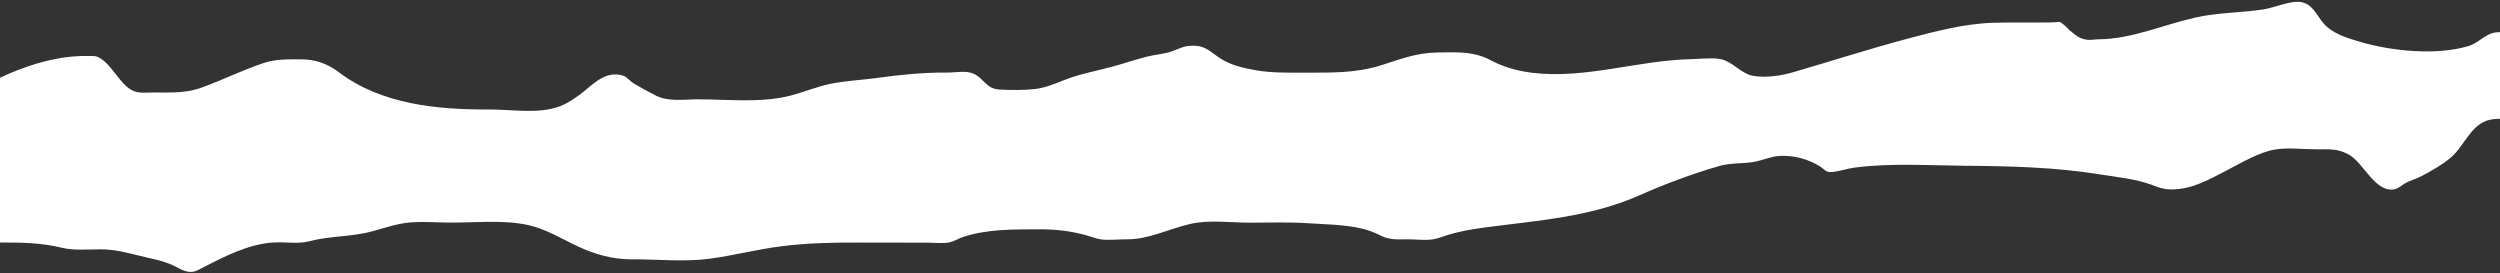 <?xml version="1.0" encoding="UTF-8" standalone="no"?><svg xmlns="http://www.w3.org/2000/svg" xmlns:xlink="http://www.w3.org/1999/xlink" fill="#ffffff" height="43.7" preserveAspectRatio="xMidYMid meet" version="1" viewBox="50.0 228.1 400.0 43.7" width="400" zoomAndPan="magnify"><rect x="50.0" y="228.1" width="400.0" height="43.7" fill="#333333" stroke="none"/><g id="change1_1"><path d="M 444.898 235.492 C 439.684 237.004 432.73 236.281 427.645 234.805 C 425.512 234.184 423.105 233.461 421.691 231.75 C 420.613 230.445 420.004 228.773 418.203 228.438 C 416.559 228.133 413.863 229.344 412.164 229.602 C 408.527 230.16 404.949 230.086 401.34 230.891 C 396.098 232.062 391.109 234.352 385.73 234.391 C 385.188 234.395 384.566 234.52 384.031 234.469 C 382.668 234.34 382.027 233.664 381.016 232.836 C 380.594 232.363 380.117 231.953 379.594 231.602 C 378.68 231.684 377.766 231.715 376.852 231.699 C 374.184 231.734 371.52 231.66 368.852 231.746 C 364.273 231.891 359.551 233.133 355.137 234.309 C 348.969 235.953 342.906 237.918 336.785 239.691 C 334.922 240.23 332.512 240.578 330.535 240.242 C 328.465 239.887 327.27 237.914 325.18 237.539 C 323.852 237.305 321.957 237.539 320.602 237.566 C 312.129 237.73 303.699 240.777 295.18 239.75 C 292.828 239.465 290.504 238.824 288.426 237.695 C 286.945 236.891 285.289 236.582 283.602 236.5 C 282.41 236.438 281.18 236.488 279.992 236.5 C 276.664 236.535 274.09 237.559 270.953 238.551 C 266.844 239.855 262.727 239.719 258.477 239.723 C 255.957 239.723 253.492 239.777 251 239.352 C 249.043 239.016 247.156 238.594 245.441 237.562 C 244.02 236.703 243.102 235.559 241.422 235.438 C 239.828 235.316 239.137 235.664 237.719 236.238 C 236.516 236.723 234.699 236.855 233.539 237.152 C 231.637 237.633 229.762 238.289 227.859 238.797 C 225.336 239.469 222.797 239.926 220.355 240.879 C 218.789 241.492 217.281 242.148 215.602 242.344 C 213.797 242.555 211.805 242.516 209.969 242.43 C 207.773 242.328 207.512 240.734 205.84 239.926 C 204.609 239.324 202.863 239.727 201.516 239.711 C 197.766 239.676 193.949 240.07 190.238 240.582 C 187.781 240.918 185.199 241.023 182.777 241.535 C 180.621 241.992 178.609 242.844 176.48 243.395 C 171.742 244.617 166.559 243.992 161.707 243.992 C 159.5 243.988 156.98 244.414 154.988 243.418 C 153.82 242.832 152.531 242.129 151.406 241.457 C 150.828 241.113 150.305 240.406 149.727 240.219 C 147.172 239.391 145.297 241.172 143.562 242.613 C 142.445 243.547 140.953 244.578 139.598 245.098 C 136.156 246.41 131.801 245.59 128.176 245.613 C 120.008 245.66 111.062 244.801 104.312 239.727 C 102.324 238.234 100.449 237.578 98.004 237.594 C 95.953 237.602 94.152 237.531 92.16 238.191 C 88.793 239.312 85.586 240.914 82.246 242.121 C 79.285 243.191 76.516 242.812 73.477 242.922 C 72.137 242.969 71.285 242.855 70.219 241.906 C 68.809 240.656 67.738 238.555 66.191 237.516 C 65.336 236.938 64.926 237.07 63.852 237.059 C 59.488 237.023 55.336 238.234 51.375 239.914 C 50.918 240.109 50.461 240.32 50 240.535 L 50 266.906 C 53.332 266.883 56.656 266.941 59.832 267.727 C 61.781 268.203 63.934 267.996 65.977 267.992 C 68.312 267.984 70.176 268.492 72.434 269.047 C 74.242 269.492 75.898 269.758 77.613 270.52 C 78.289 270.82 78.93 271.266 79.648 271.473 C 80.891 271.828 81.402 271.453 82.48 270.902 C 85.98 269.105 89.902 267.07 93.934 266.887 C 95.824 266.801 97.719 267.168 99.547 266.688 C 102.891 265.805 106.277 266.02 109.637 265.09 C 112.117 264.406 113.961 263.699 116.668 263.629 C 118.328 263.586 120.012 263.688 121.676 263.711 C 125.855 263.77 130.328 263.211 134.43 264.09 C 137.34 264.715 139.922 266.348 142.633 267.605 C 145.227 268.805 148.125 269.605 150.98 269.59 C 155.102 269.57 159.434 270.039 163.512 269.496 C 167.371 268.984 171.164 267.988 175.027 267.5 C 178.957 267.004 182.883 266.895 186.84 266.91 C 190.727 266.93 194.613 266.93 198.504 266.926 C 199.461 266.926 200.484 267.047 201.434 266.949 C 202.586 266.832 203.164 266.309 204.211 265.977 C 208.086 264.738 212.035 264.812 216.066 264.789 C 218.828 264.77 221.125 265.02 223.789 265.738 C 224.605 265.961 225.406 266.309 226.234 266.41 C 227.516 266.566 228.941 266.383 230.234 266.391 C 233.844 266.418 236.969 264.719 240.461 263.926 C 243.473 263.238 246.914 263.727 249.98 263.727 C 253.168 263.723 256.363 263.609 259.547 263.832 C 263.223 264.09 267.453 263.988 270.766 265.727 C 272.316 266.539 273.559 266.391 275.301 266.391 C 276.434 266.391 277.641 266.535 278.766 266.457 C 279.598 266.398 280.441 266.102 281.219 265.836 C 283.266 265.145 285.359 264.793 287.492 264.508 C 296.016 263.371 304.395 262.859 312.336 259.34 C 316.414 257.527 320.805 255.898 325.086 254.66 C 326.859 254.145 328.727 254.312 330.523 254.02 C 331.992 253.781 333.301 253.125 334.789 253.047 C 336.93 252.938 339.215 253.512 341.059 254.641 C 342.051 255.25 342.094 255.754 343.262 255.613 C 344.363 255.484 345.574 255.07 346.723 254.918 C 352.426 254.156 358.645 254.574 364.344 254.621 C 371.57 254.676 378.789 254.844 385.938 255.992 C 388.582 256.418 391.719 256.723 394.242 257.66 C 395.312 258.059 396.027 258.371 397.203 258.402 C 400.52 258.488 403.18 256.961 406.102 255.453 C 408.445 254.246 411.355 252.477 413.961 252.031 C 416.082 251.668 418.512 251.992 420.676 251.992 C 422.762 251.988 424.223 251.848 426.031 252.969 C 428.223 254.324 430.133 259.016 433.152 258.379 C 433.797 258.242 434.391 257.637 434.98 257.332 C 435.762 256.934 436.633 256.707 437.41 256.297 C 438.992 255.461 440.801 254.449 442.16 253.281 C 444.539 251.242 445.434 247.48 449.047 247.156 C 449.363 247.125 449.684 247.113 450 247.102 L 450 233.238 C 449.766 233.242 449.535 233.258 449.305 233.285 C 447.625 233.5 446.57 235.008 444.898 235.492" fill="inherit"/></g></svg>